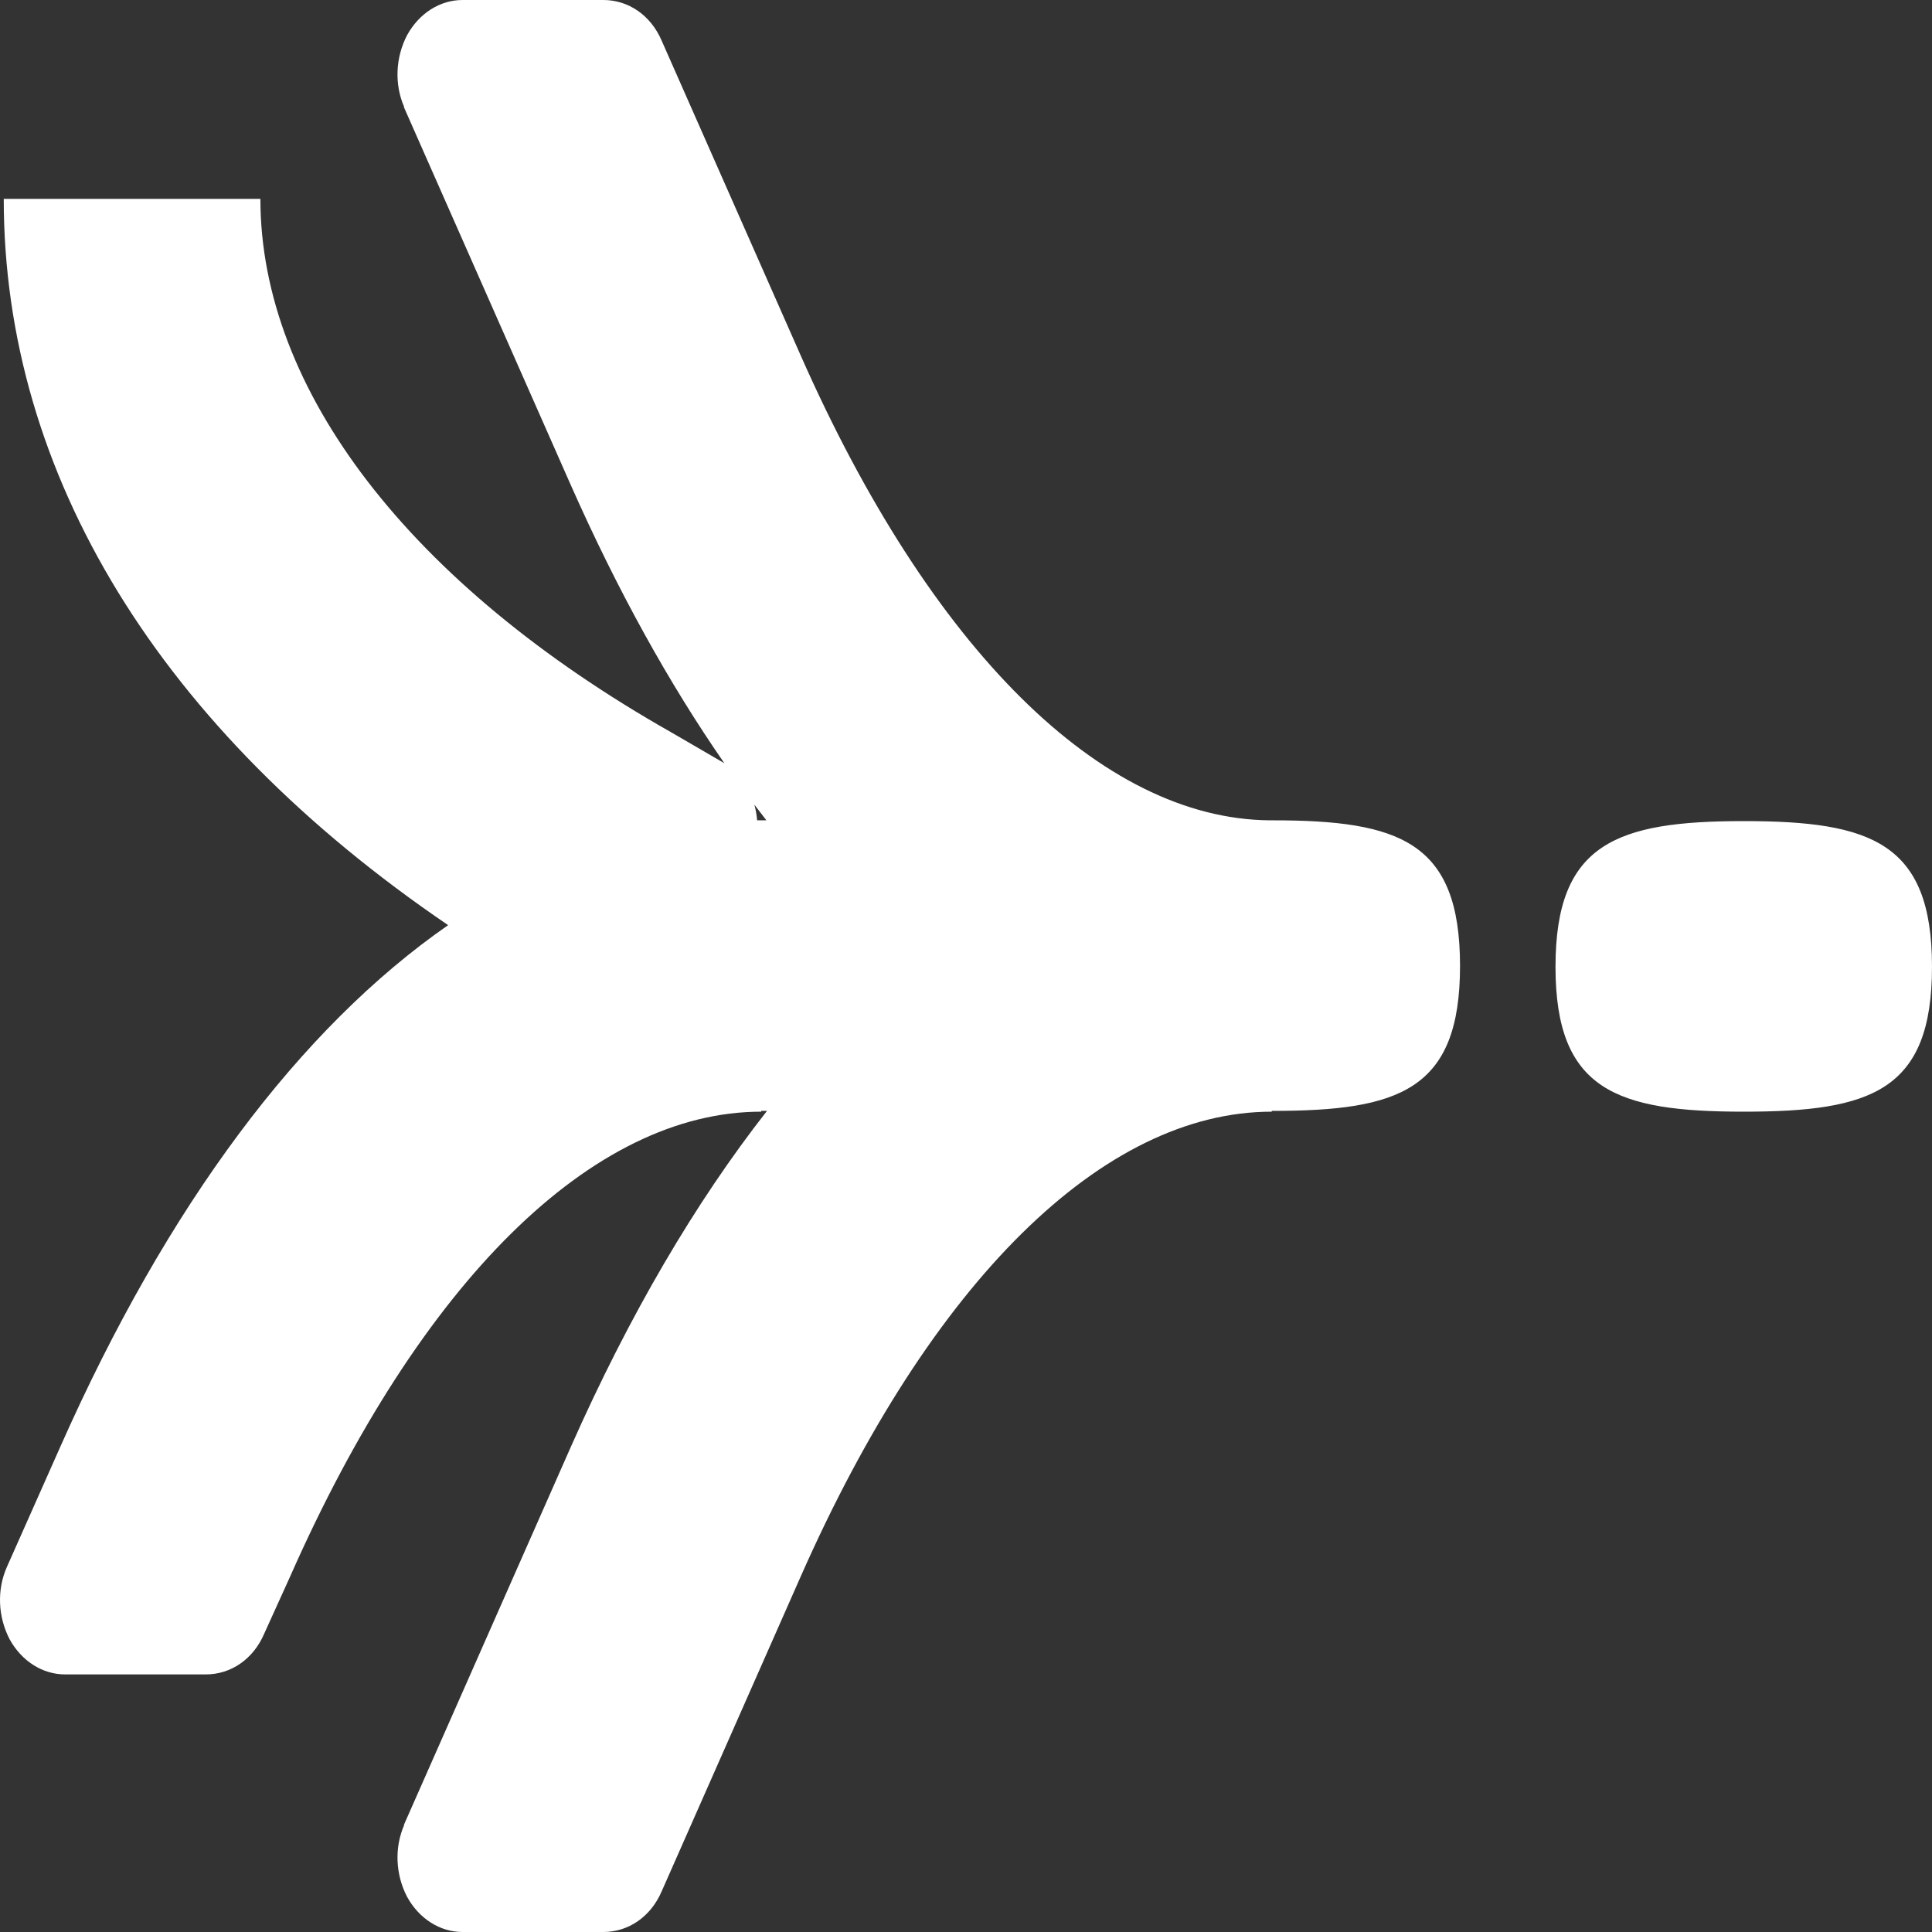 <svg width="200" height="200" viewBox="0 0 200 200" fill="none" xmlns="http://www.w3.org/2000/svg">
<rect x="0" y="0" width="200" height="200" fill="#333333" stroke="none"/>
<path fill-rule="evenodd" clip-rule="evenodd" d="M41.856 11.111C40.804 8.73 40.945 5.952 42.136 3.651C43.398 1.349 45.571 -0 47.885 -0H62.465C65.059 -0 67.372 1.587 68.494 4.206L82.864 36.746C96.329 67.235 114.029 84.753 131.404 84.919H131.724C144.903 84.919 151.142 87.141 151.142 99.999C151.142 112.856 144.833 114.999 131.724 114.999H131.653L131.653 115.08C114.198 115.08 96.393 132.619 82.864 163.254L68.494 195.794C67.372 198.413 65.059 200 62.465 200H47.885C45.571 200 43.398 198.651 42.136 196.349C40.945 194.048 40.805 191.27 41.856 188.889L41.786 188.968L59.1 149.762C65.145 136.126 71.968 124.488 79.4 114.999H78.799H78.799V115.08C61.344 115.08 43.539 132.619 30.01 163.254L27.346 169.127C26.225 171.746 23.912 173.334 21.318 173.334H6.737C4.424 173.334 2.251 171.984 0.989 169.683C-0.203 167.381 -0.343 164.603 0.709 162.222L6.246 149.762C17.352 124.711 31.082 106.405 46.392 95.77C16.623 75.532 0.388 49.167 0.388 20.584H26.956C26.956 40.346 42.447 60.505 69.506 75.822L74.693 78.838C74.793 78.893 74.89 78.95 74.986 79.009C69.252 70.744 63.928 61.128 59.1 50.238L41.786 11.032L41.856 11.111ZM78.091 83.299C78.236 83.819 78.332 84.362 78.378 84.92C78.518 84.92 78.658 84.919 78.799 84.919H79.336C78.919 84.386 78.504 83.846 78.091 83.299ZM180.513 115.08C167.334 115.08 161.025 112.857 161.025 100.08C161.025 87.302 167.334 85 180.513 85C193.691 85 200 87.222 200 100.08C200 112.937 193.691 115.08 180.513 115.08Z" fill="white"/>
</svg>
